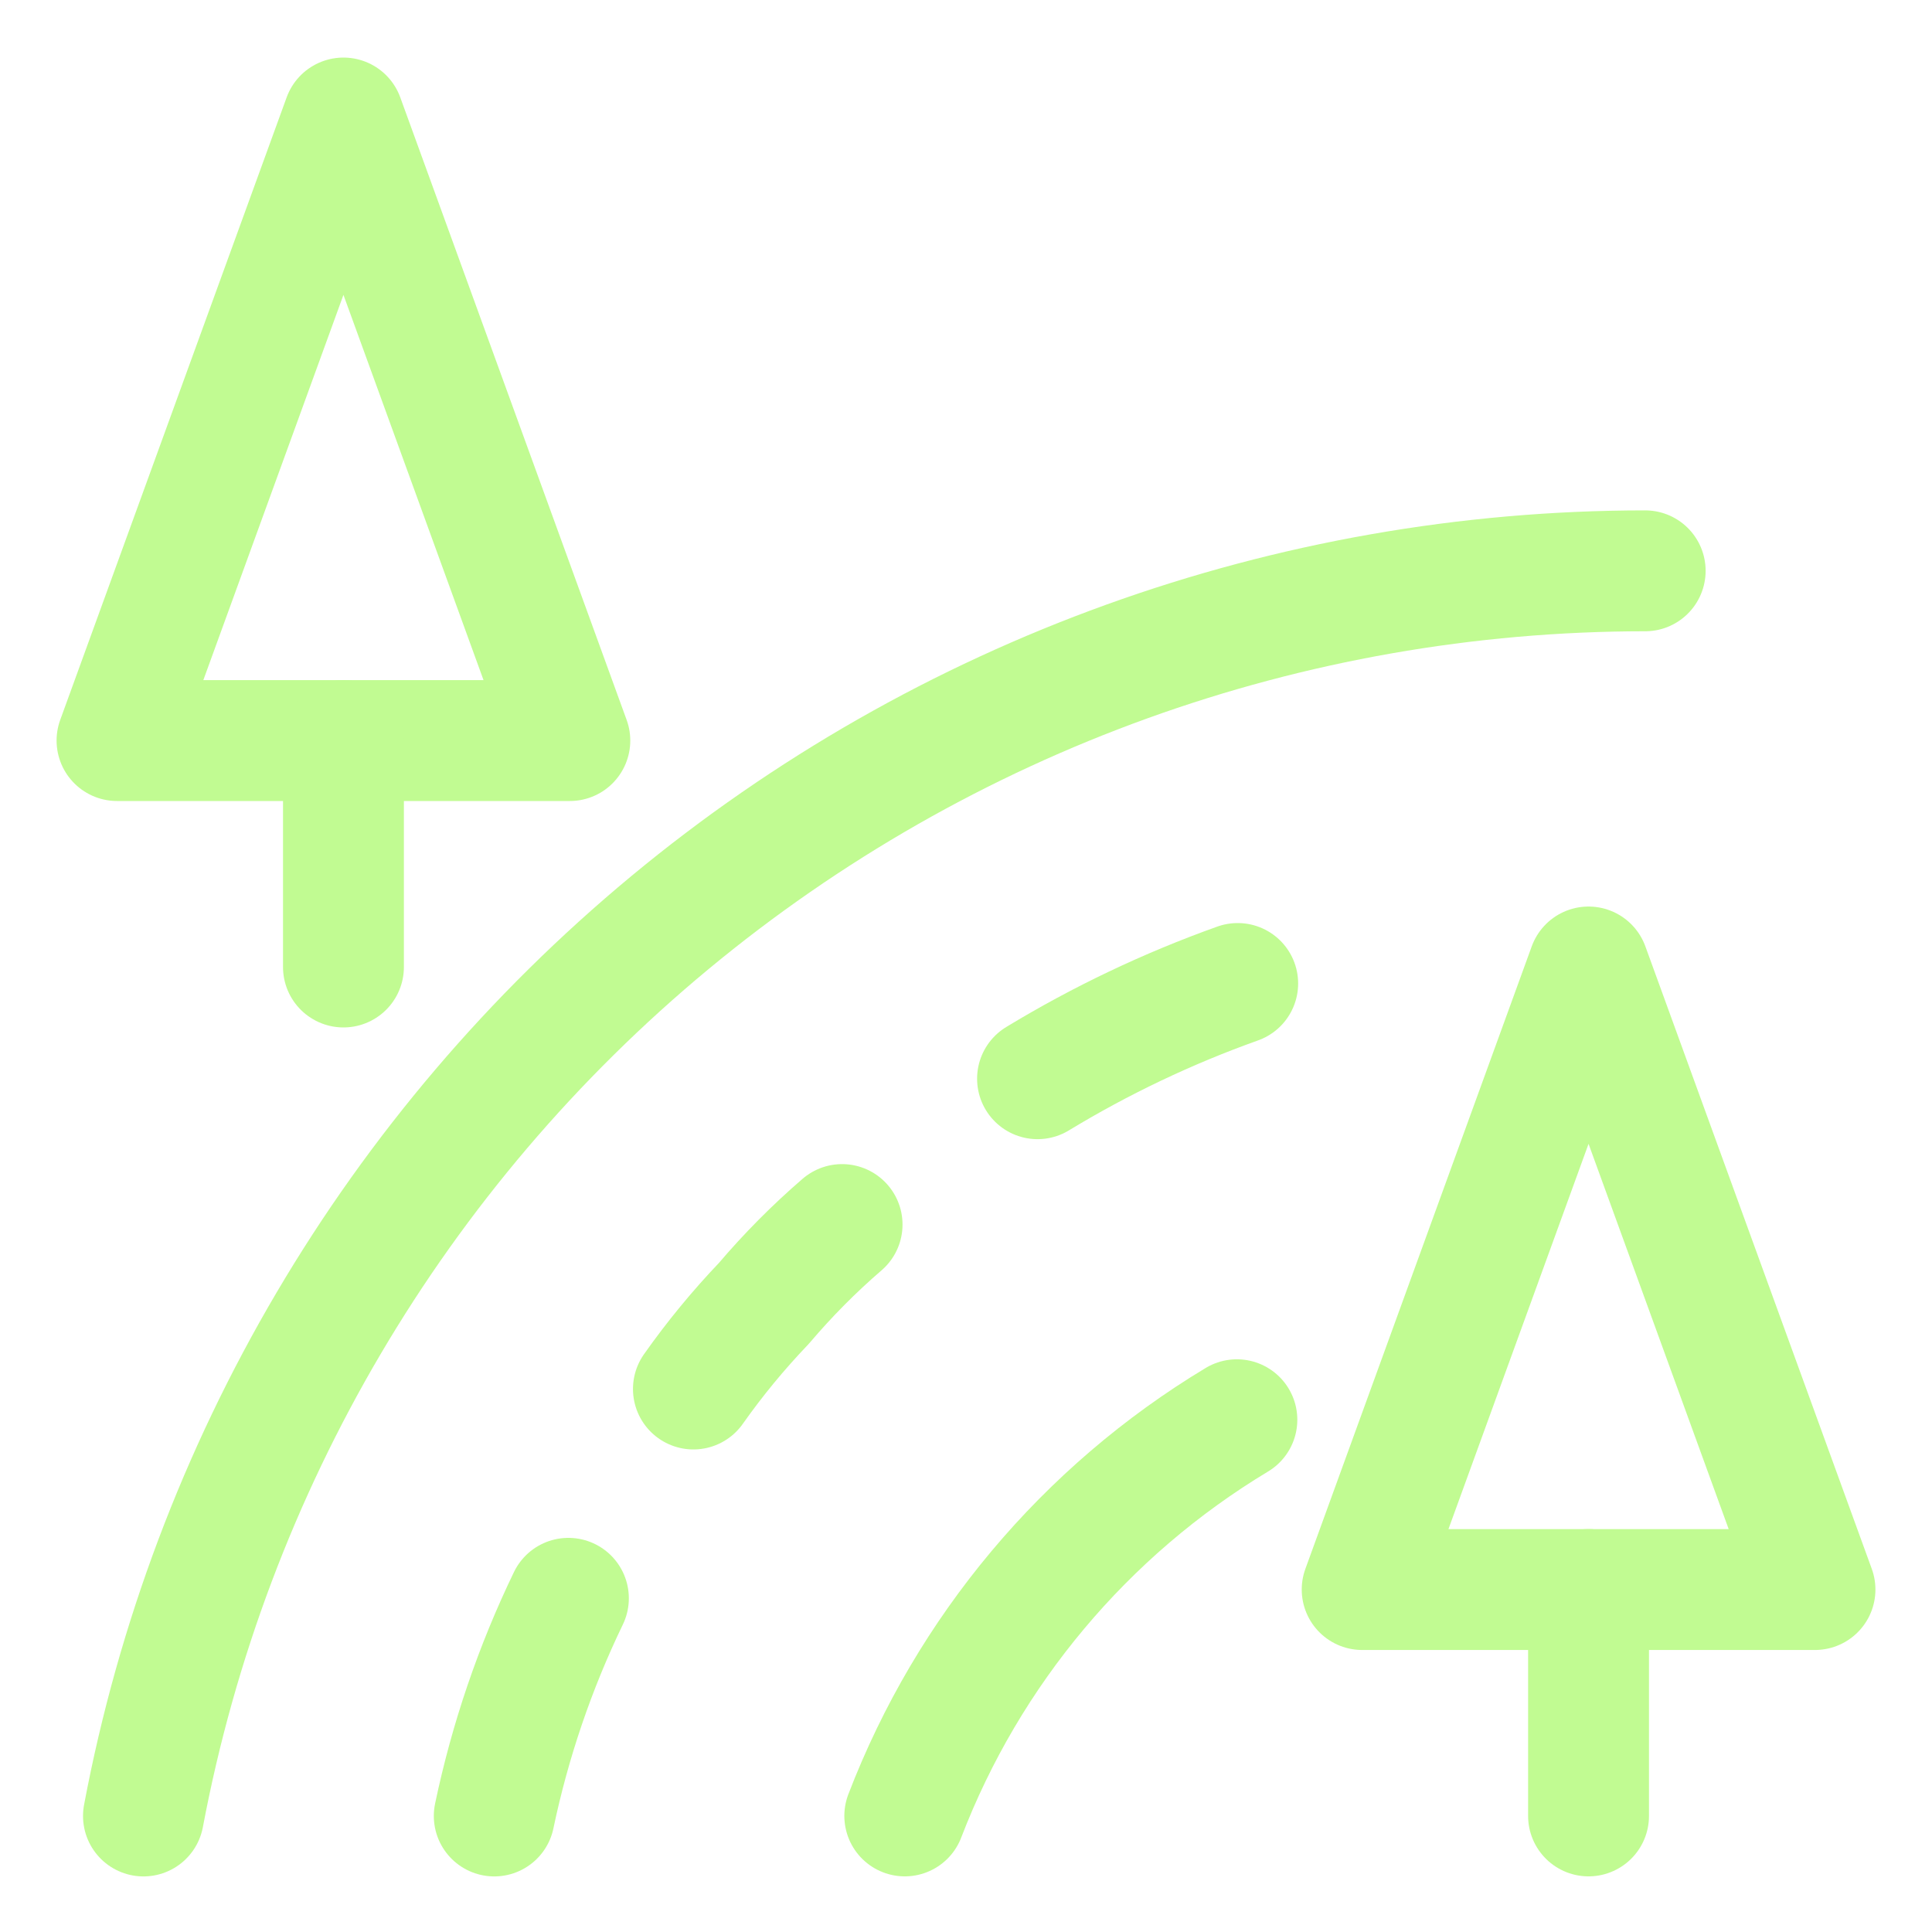 <?xml version="1.0" encoding="UTF-8"?> <svg xmlns="http://www.w3.org/2000/svg" width="35" height="35" viewBox="0 0 35 35" fill="none"><path d="M28.778 17.518L24.677 28.796H32.88L28.778 17.518Z" stroke="#C1FB92" stroke-width="2.19" stroke-linecap="round" stroke-linejoin="round"></path><path d="M28.778 28.796V32.897" stroke="#C1FB92" stroke-width="2.19" stroke-linecap="round" stroke-linejoin="round"></path><path d="M6.222 2.138L2.12 13.416H10.323L6.222 2.138Z" stroke="#C1FB92" stroke-width="2.19" stroke-linecap="round" stroke-linejoin="round"></path><path d="M6.222 13.416V17.518" stroke="#C1FB92" stroke-width="2.19" stroke-linecap="round" stroke-linejoin="round"></path><path d="M2.599 32.898C3.795 26.557 7.168 20.833 12.135 16.715C17.102 12.597 23.352 10.342 29.804 10.341" stroke="#C1FB92" stroke-width="2.19" stroke-linecap="round" stroke-linejoin="round"></path><path d="M16.391 32.897C17.541 29.901 19.658 27.375 22.407 25.72" stroke="#C1FB92" stroke-width="2.19" stroke-linecap="round" stroke-linejoin="round"></path><path d="M8.954 32.898C9.24 31.534 9.691 30.21 10.297 28.955" stroke="#C1FB92" stroke-width="2.19" stroke-linecap="round" stroke-linejoin="round"></path><path d="M12.562 25.163C12.949 24.614 13.376 24.096 13.839 23.611C14.274 23.099 14.747 22.622 15.255 22.184" stroke="#C1FB92" stroke-width="2.19" stroke-linecap="round" stroke-linejoin="round"></path><path d="M18.796 19.542C19.943 18.846 21.158 18.268 22.422 17.817" stroke="#C1FB92" stroke-width="2.19" stroke-linecap="round" stroke-linejoin="round"></path></svg> 